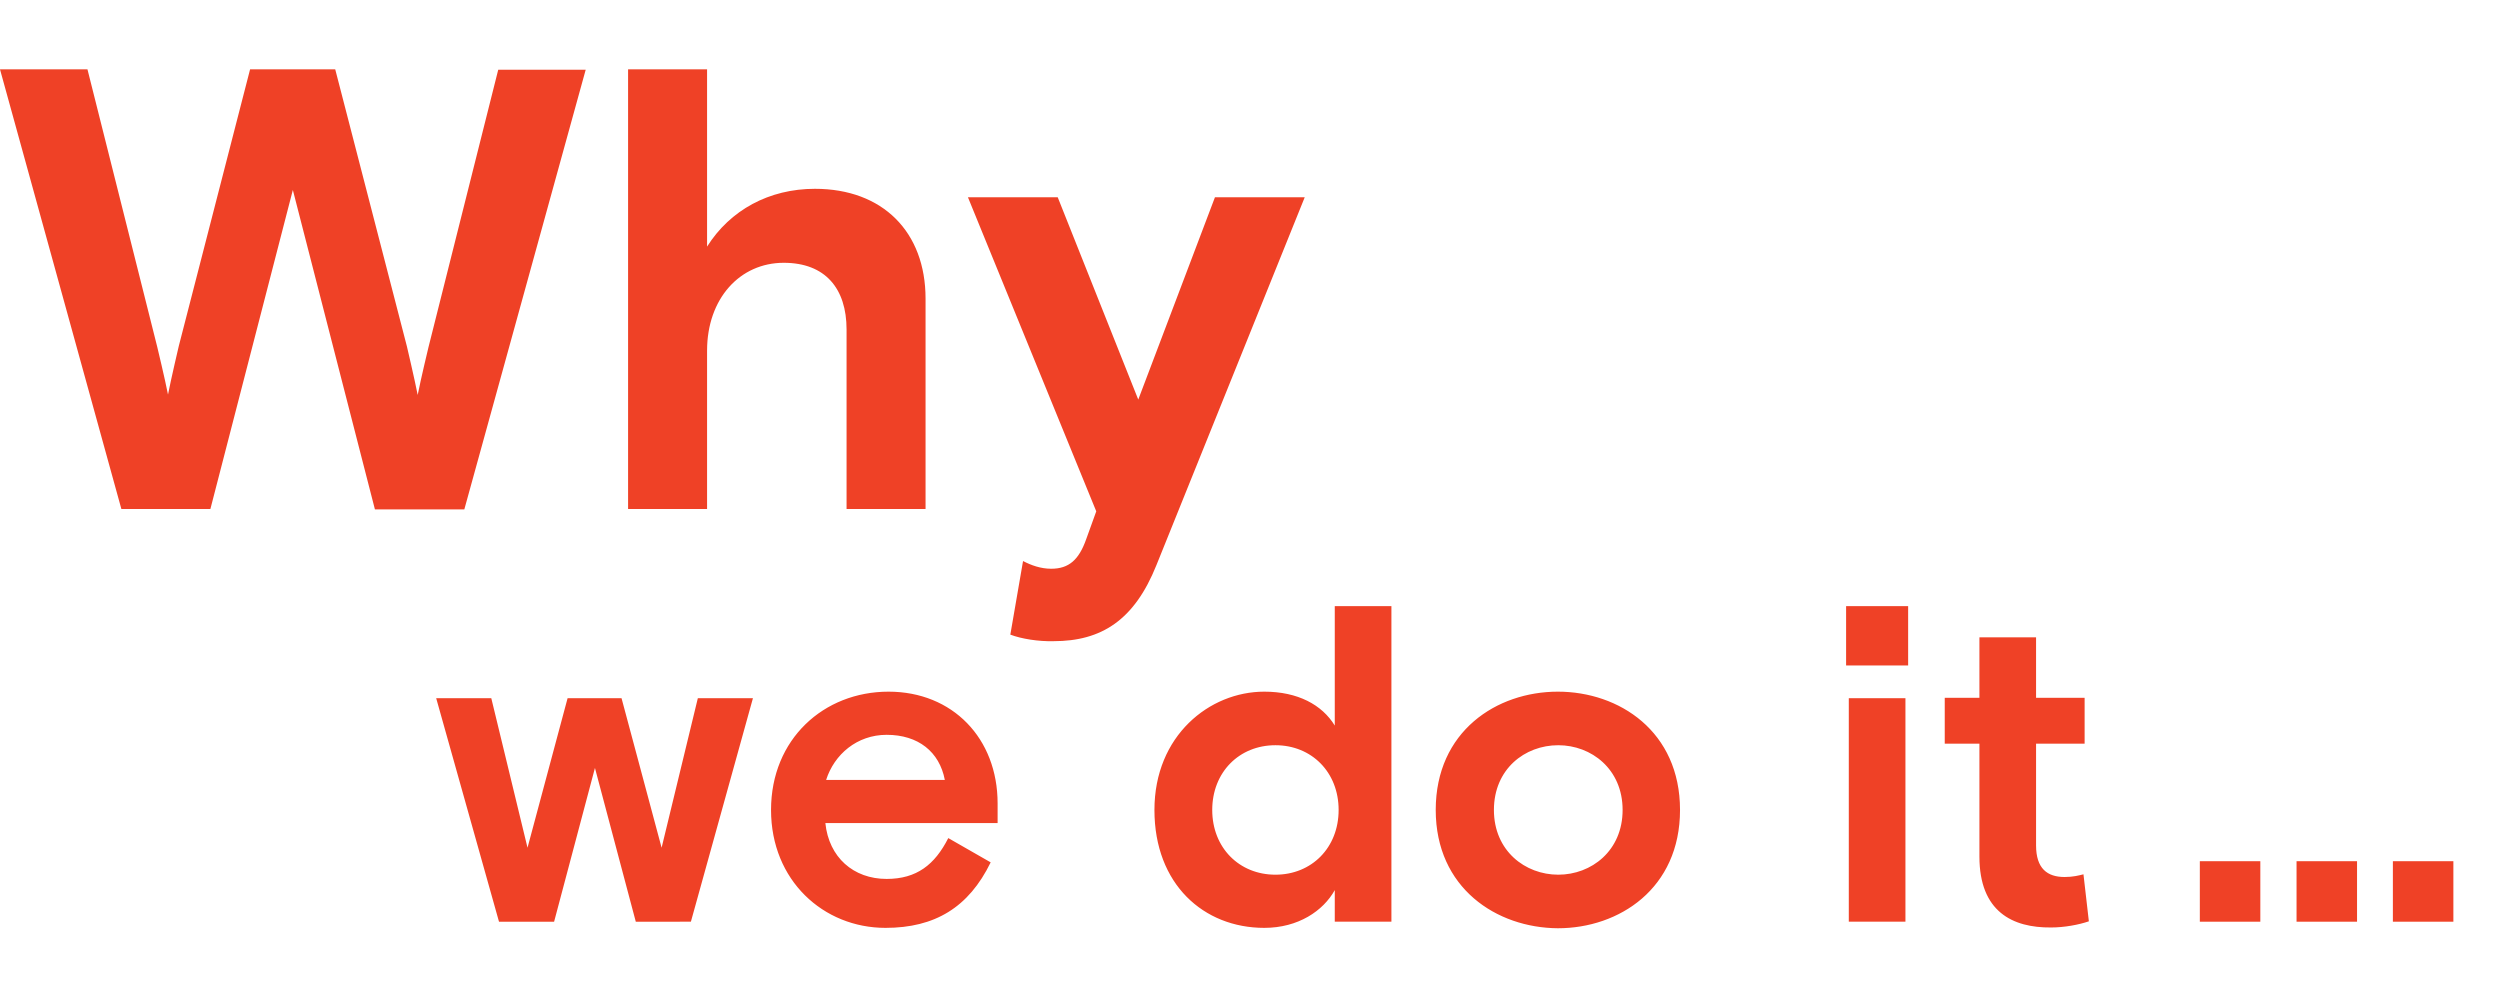 <?xml version="1.0" encoding="utf-8"?>
<!-- Generator: Adobe Illustrator 25.2.0, SVG Export Plug-In . SVG Version: 6.00 Build 0)  -->
<svg version="1.1" id="sect3-whyWeDoIt" xmlns="http://www.w3.org/2000/svg" xmlns:xlink="http://www.w3.org/1999/xlink" x="0px"
	 y="0px" viewBox="0 0 648.8 257.4" style="enable-background:new 0 0 648.8 257.4;" xml:space="preserve">
<style type="text/css">
	.st0{fill:#EF4126;}
	.st1{fill:none;}
</style>
<g id="whyWeDoIt-we-do-it-elipse">
	<path class="st0" d="M262.2,164.7l3.3-19.1c2.1,1.1,4.6,2,7.3,2c4.6,0,7.2-2.3,9.1-7.7l2.6-7.2l-33.3-81.5h23.3l20.9,52.5
		l19.9-52.5h23.3l-38.5,95.5c-5.7,14.2-14.2,19.7-26.7,19.7C269.5,166.5,265.1,165.8,262.2,164.7L262.2,164.7z M0,18h22.7l18.1,72
		c0,0,2,8.3,2.8,12.4c0.8-4.1,2.8-12.6,2.8-12.6L64.9,18H87l18.6,71.9c0,0,2,8.5,2.8,12.6c0.8-4.1,2.8-12.4,2.8-12.4l18.1-72H152
		l-31.5,114.1H97.3L76,49.3l-21.4,82.8H31.5L0,18z M163,18h20.5v46c6-9.5,16.1-15,28-15c17.6,0,28.7,11.2,28.7,28.5v54.6h-20.5V85.5
		c0-10.6-5.5-17.3-16.3-17.3c-11.4,0-19.9,9.3-19.9,22.8v41.1H163V18z M113.2,181.2h14.3l9.4,38.8l10.4-38.8h14l10.4,38.8l9.4-38.8
		h14.3l-16.1,58H165l-10.6-39.9l-10.6,39.9h-14.3L113.2,181.2L113.2,181.2z M200.1,210.2c0-18.4,13.7-30.7,30.5-30.7
		c16.6,0,28.3,12.1,28.3,29v5.1h-44.7c0.9,8.9,7.3,14.5,15.9,14.5c7.8,0,12.5-3.7,16-10.6l11,6.3c-5.7,11.7-14.5,17-27.3,17
		C213.7,240.8,200.1,228.5,200.1,210.2L200.1,210.2z M245.2,202.4c-1.4-7.3-6.9-11.7-15.1-11.7c-7.7,0-13.6,5.1-15.7,11.7H245.2z
		 M299.6,210.2c0-19.3,14.3-30.7,28.5-30.7c8.7,0,15,3.4,18.3,8.8v-31h14.7v81.9h-14.7V231c-3,5.4-9.5,9.8-18.3,9.8
		C312.4,240.8,299.6,229.5,299.6,210.2z M347.4,210.2c0-9.8-7-16.8-16.4-16.8s-16.4,7-16.4,16.8s7,16.8,16.4,16.8
		S347.4,220,347.4,210.2z M372.6,210.2c0-20.4,15.8-30.7,31.7-30.7c15.9,0,31.7,10.3,31.7,30.7s-15.8,30.7-31.7,30.7
		C388.4,240.8,372.6,230.5,372.6,210.2z M421.1,210.2c0-10.6-8.1-16.8-16.7-16.8c-8.7,0-16.7,6.2-16.7,16.8s8.1,16.8,16.7,16.8
		S421.1,220.8,421.1,210.2z M479.1,157.3h16.1v15.4h-16.1V157.3z M479.8,181.2h14.7v58h-14.7V181.2z M513.7,222.3V193h-9v-11.9h9
		v-15.7h14.7v15.7H541V193h-12.6v26.4c0,6,2.9,8.2,7.4,8.2c2.2,0,3.7-0.4,4.9-0.7l1.4,12.2c-2.6,0.9-6.4,1.6-9.8,1.6
		C522.3,240.8,513.7,236.6,513.7,222.3L513.7,222.3z"/>
	<g id="whyWeDoIt-elipse">
		<path class="st0" d="M570.9,223.5h15.7v15.7h-15.7V223.5z M596,223.5h15.7v15.7H596V223.5z M621,223.5h15.7v15.7H621V223.5z"/>
	</g>
</g>
<g id="whyWeDoIt-sizingBits">
	<path class="st1" d="M627.9,239.3h20.9v18.1h-20.9V239.3z M0,0h20.9v18.1H0V0z"/>
</g>
</svg>
